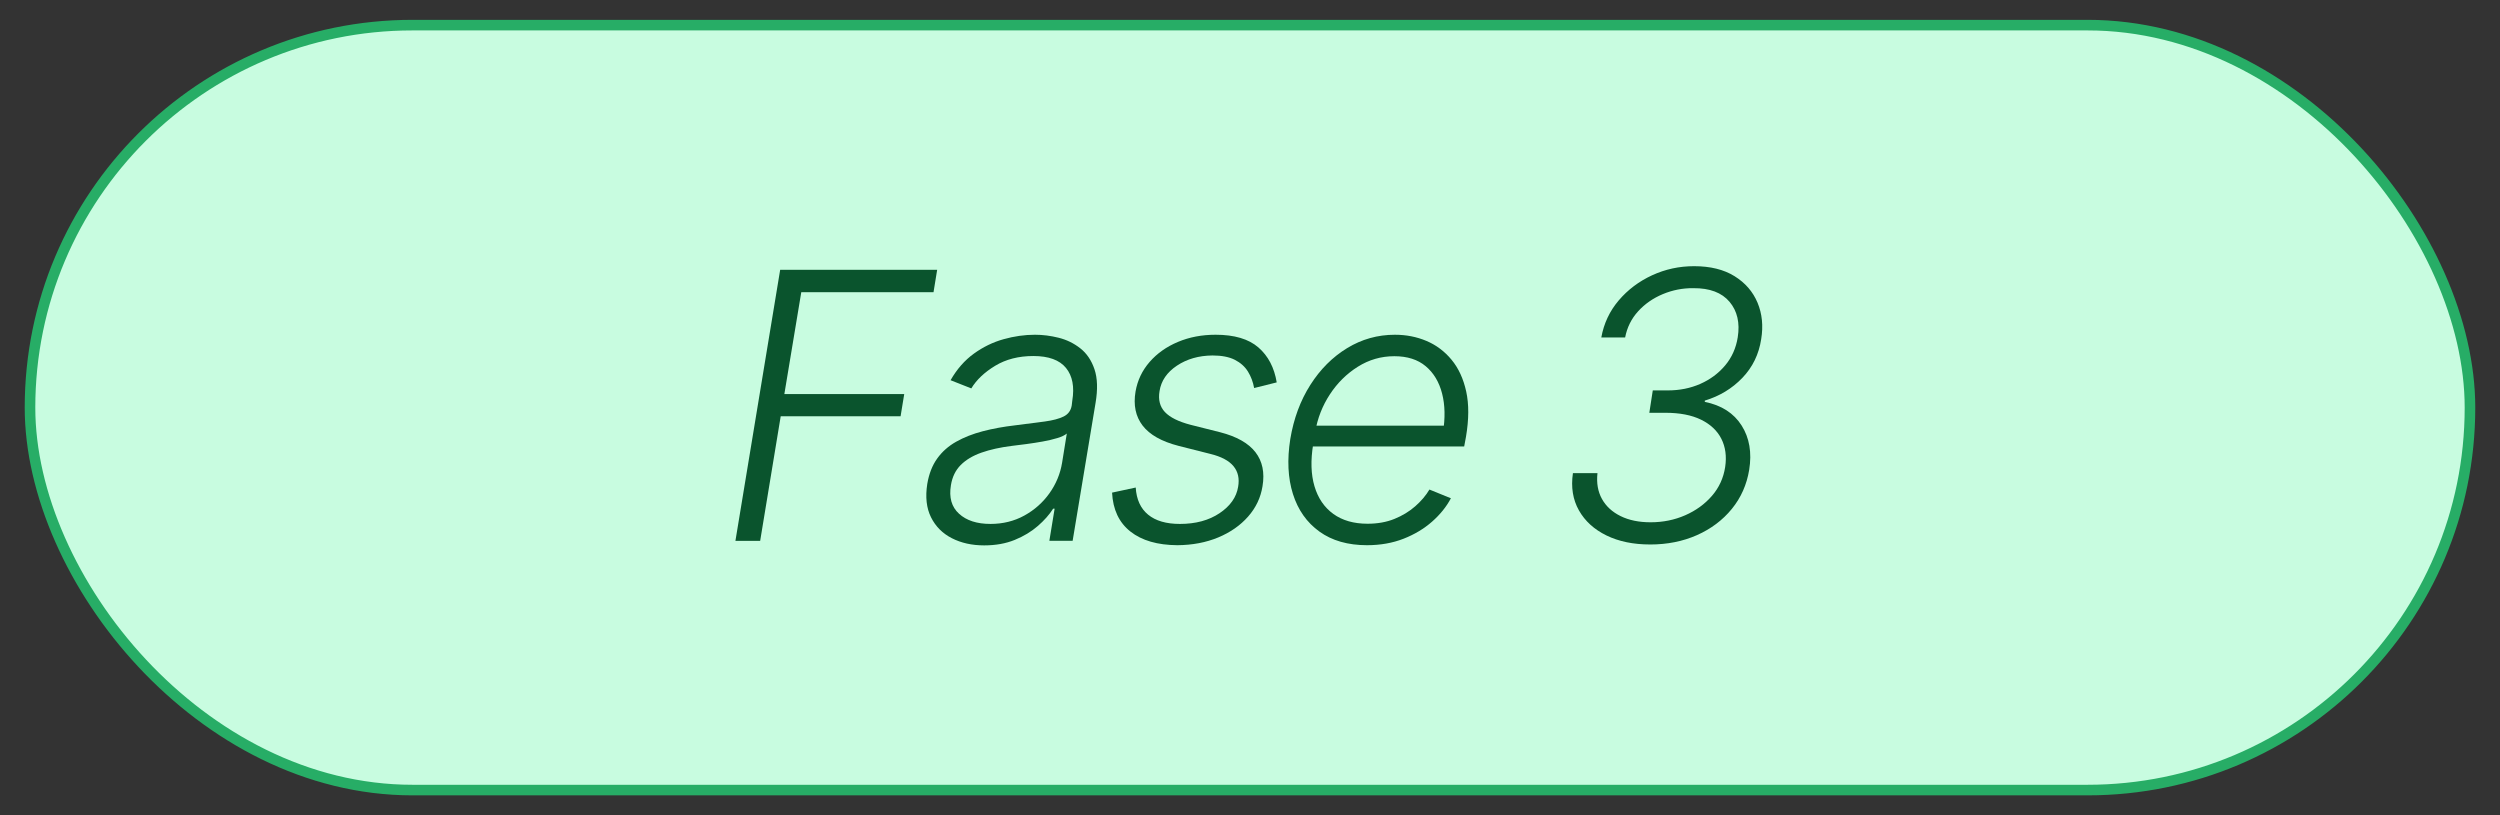 <?xml version="1.0" encoding="UTF-8"?>
<svg id="Livello_1" xmlns="http://www.w3.org/2000/svg" version="1.1" viewBox="0 0 236.176 77.011">
  <rect x="0" y="0" width="236.176" height="77.011" fill="#333333" stroke="none"/>
  <!-- Generator: Adobe Illustrator 29.0.1, SVG Export Plug-In . SVG Version: 2.1.0 Build 192)  -->
  <defs>
    <style>
      .st0 {
        fill: #0a542d;
      }

      .st1 {
        fill: #c8fce0;
        stroke: #27ad66;
        stroke-miterlimit: 10;
      }
    </style>
  </defs>
  <rect class="st1" x="2.835" y="2.374" width="230.505" height="72.264" rx="36.132" ry="36.132"/>
  <g>
    <path class="st0" d="M69.476,51.093l4.227-25.605h14.831l-.344,2.114h-12.493l-1.599,9.623h11.325l-.344,2.097h-11.325l-1.941,11.771h-2.337Z"/>
    <path class="st0" d="M92.98,51.523c-1.157,0-2.177-.227-3.059-.679-.883-.452-1.538-1.111-1.968-1.977-.43-.864-.548-1.916-.353-3.153.16-.95.473-1.75.937-2.396.464-.647,1.062-1.178,1.796-1.59.733-.413,1.569-.742,2.509-.988s1.959-.433,3.06-.559c1.1-.138,2.03-.258,2.792-.36.762-.104,1.357-.261,1.787-.473s.685-.559.765-1.04l.052-.447c.218-1.317.02-2.351-.593-3.102-.613-.75-1.642-1.125-3.085-1.125-1.386,0-2.586.307-3.6.919-1.015.613-1.768,1.326-2.26,2.14l-1.959-.773c.595-1.042,1.328-1.879,2.199-2.509.87-.63,1.807-1.086,2.81-1.366,1.003-.281,1.99-.421,2.965-.421.732,0,1.478.094,2.233.283.757.189,1.438.521,2.045.997s1.055,1.134,1.341,1.976c.286.843.32,1.905.103,3.188l-2.165,13.025h-2.199l.498-3.041h-.138c-.354.561-.839,1.108-1.452,1.641-.612.533-1.34.971-2.182,1.314-.843.344-1.802.516-2.879.516ZM93.564,49.496c1.18,0,2.249-.264,3.205-.791.957-.526,1.747-1.229,2.372-2.104.624-.877,1.022-1.836,1.194-2.879l.446-2.767c-.184.16-.481.304-.894.43s-.874.234-1.384.326-1.025.172-1.546.241c-.521.068-.978.126-1.366.172-1.1.137-2.057.35-2.87.636s-1.467.676-1.959,1.168c-.493.493-.802,1.129-.928,1.908-.195,1.157.06,2.056.765,2.697.704.642,1.692.963,2.964.963Z"/>
    <path class="st0" d="M120.61,36.125l-2.131.533c-.104-.573-.298-1.092-.584-1.556-.287-.464-.699-.833-1.237-1.108-.539-.274-1.243-.412-2.114-.412-1.295.012-2.414.332-3.359.962s-1.492,1.433-1.642,2.406c-.137.813.032,1.472.507,1.976.476.505,1.28.905,2.415,1.203l2.801.705c1.559.401,2.67,1.028,3.334,1.882s.888,1.928.67,3.222c-.172,1.077-.627,2.034-1.366,2.87-.738.836-1.681,1.492-2.826,1.968-1.146.475-2.43.719-3.85.73-1.879-.012-3.357-.441-4.434-1.289-1.077-.848-1.656-2.073-1.736-3.678l2.234-.481c.069,1.123.458,1.977,1.169,2.561.71.585,1.712.877,3.007.877,1.489,0,2.738-.338,3.746-1.015,1.009-.676,1.593-1.506,1.753-2.491.138-.779-.008-1.429-.438-1.95s-1.16-.908-2.191-1.16l-2.99-.756c-1.604-.413-2.738-1.052-3.402-1.917-.665-.864-.888-1.938-.67-3.222.183-1.054.627-1.985,1.331-2.793.705-.808,1.596-1.438,2.673-1.89,1.076-.453,2.262-.679,3.557-.679,1.776,0,3.125.4,4.047,1.202.923.803,1.498,1.902,1.728,3.3Z"/>
    <path class="st0" d="M129.147,51.506c-1.81,0-3.311-.43-4.502-1.289s-2.025-2.042-2.5-3.549c-.476-1.507-.559-3.239-.25-5.198.321-1.925.951-3.626,1.891-5.104.939-1.478,2.1-2.638,3.479-3.479,1.381-.842,2.885-1.263,4.512-1.263,1.065,0,2.059.194,2.981.584.922.39,1.713.982,2.371,1.778.659.797,1.12,1.796,1.384,2.999s.258,2.624-.018,4.262l-.172.928h-15.002l.326-1.959h13.816l-1.151.671c.229-1.387.204-2.624-.077-3.712-.28-1.089-.796-1.948-1.547-2.578-.75-.63-1.738-.945-2.964-.945-1.249,0-2.4.333-3.454.997-1.055.664-1.934,1.535-2.638,2.612-.705,1.076-1.166,2.257-1.384,3.54l-.188,1.151c-.253,1.535-.213,2.864.12,3.986.332,1.123.925,1.993,1.778,2.612.854.618,1.934.928,3.239.928.939,0,1.784-.151,2.535-.455.75-.304,1.406-.702,1.968-1.194.561-.492,1.008-1.02,1.34-1.581l2.028.825c-.424.802-1.018,1.537-1.779,2.208-.762.67-1.661,1.209-2.697,1.615-1.037.406-2.186.61-3.446.61Z"/>
    <path class="st0" d="M155.881,51.437c-1.581,0-2.953-.283-4.116-.851s-2.03-1.357-2.604-2.371c-.573-1.015-.762-2.186-.566-3.515h2.319c-.103.928.037,1.738.421,2.432s.971,1.234,1.762,1.624c.79.39,1.735.584,2.836.584,1.168,0,2.257-.22,3.265-.661s1.85-1.051,2.526-1.83c.676-.779,1.094-1.69,1.254-2.732.149-1.008.028-1.896-.36-2.664-.39-.768-1.028-1.368-1.916-1.804-.889-.436-2.014-.653-3.377-.653h-1.513l.327-2.114h1.426c1.111,0,2.134-.206,3.067-.618s1.716-.994,2.346-1.744,1.025-1.636,1.187-2.655c.217-1.363-.041-2.48-.773-3.351-.733-.871-1.873-1.301-3.42-1.289-.997-.012-1.956.175-2.879.559-.922.384-1.701.925-2.337,1.624-.636.698-1.046,1.523-1.229,2.475h-2.251c.24-1.329.79-2.498,1.649-3.506s1.91-1.799,3.153-2.372c1.243-.572,2.563-.858,3.961-.858,1.535,0,2.81.314,3.824.944,1.014.631,1.738,1.467,2.174,2.51.435,1.042.55,2.188.344,3.437-.218,1.433-.812,2.652-1.779,3.66-.968,1.009-2.15,1.725-3.549,2.148v.12c1.581.321,2.741,1.065,3.48,2.234.739,1.168.977,2.566.713,4.192-.229,1.398-.776,2.627-1.641,3.687-.865,1.06-1.962,1.885-3.291,2.475s-2.808.885-4.434.885Z"/>
  </g>
</svg>